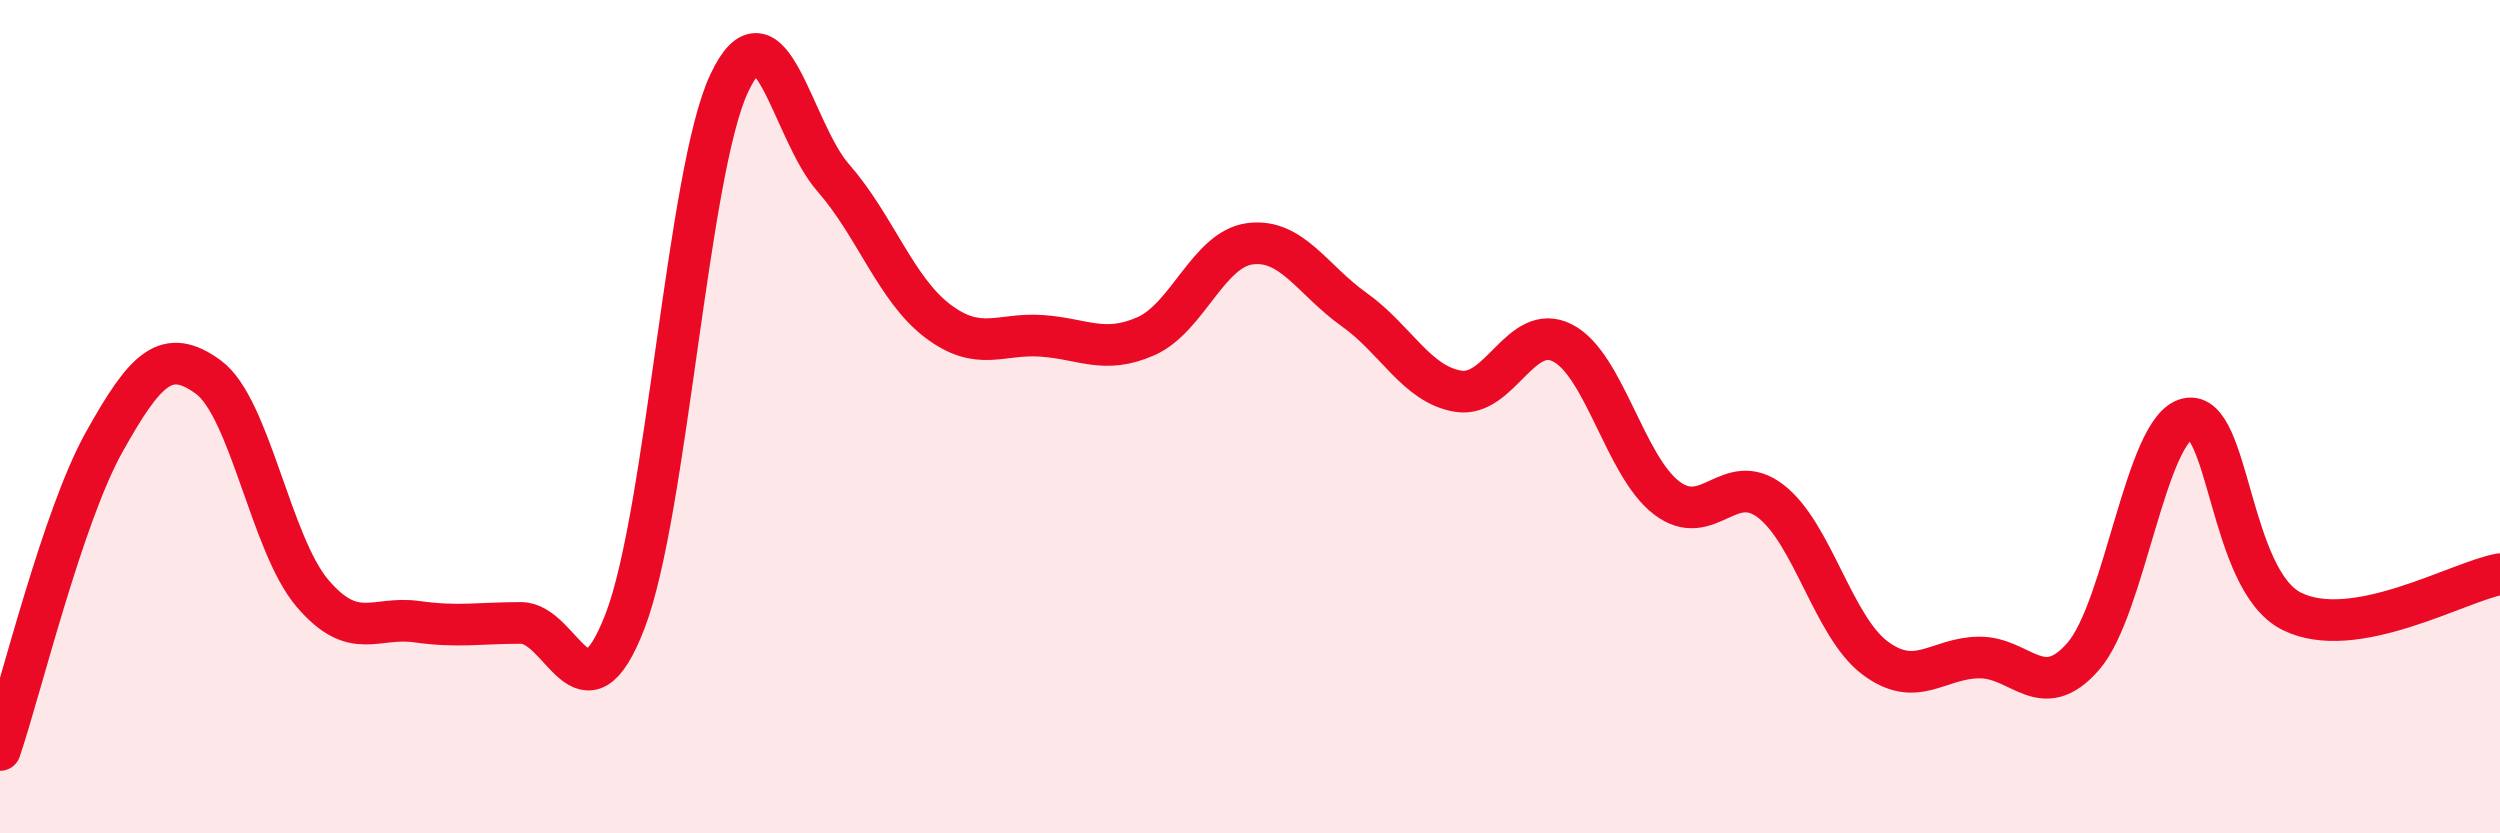 
    <svg width="60" height="20" viewBox="0 0 60 20" xmlns="http://www.w3.org/2000/svg">
      <path
        d="M 0,18 C 0.5,16.52 1.5,12.4 2.5,10.61 C 3.5,8.82 4,8.32 5,9.05 C 6,9.78 6.5,13.07 7.5,14.24 C 8.5,15.41 9,14.78 10,14.92 C 11,15.06 11.5,14.95 12.5,14.95 C 13.5,14.95 14,17.5 15,14.91 C 16,12.32 16.5,4.13 17.5,2 C 18.5,-0.13 19,3.13 20,4.27 C 21,5.41 21.5,6.94 22.5,7.7 C 23.5,8.46 24,7.99 25,8.06 C 26,8.13 26.5,8.51 27.5,8.07 C 28.5,7.63 29,5.98 30,5.85 C 31,5.72 31.5,6.72 32.5,7.43 C 33.5,8.14 34,9.23 35,9.39 C 36,9.55 36.5,7.72 37.5,8.23 C 38.5,8.74 39,11.19 40,11.95 C 41,12.71 41.5,11.26 42.5,12.03 C 43.5,12.8 44,15.04 45,15.79 C 46,16.54 46.5,15.79 47.5,15.78 C 48.5,15.77 49,16.9 50,15.75 C 51,14.6 51.5,10.27 52.5,10.05 C 53.5,9.83 53.5,13.92 55,14.67 C 56.5,15.42 59,13.96 60,13.78L60 20L0 20Z"
        fill="#EB0A25"
        opacity="0.1"
        stroke-linecap="round"
        stroke-linejoin="round"
      />
      <path
        d="M 0,18 C 0.5,16.52 1.5,12.4 2.5,10.61 C 3.5,8.82 4,8.32 5,9.05 C 6,9.78 6.5,13.07 7.5,14.24 C 8.5,15.41 9,14.78 10,14.92 C 11,15.06 11.5,14.95 12.5,14.95 C 13.5,14.95 14,17.5 15,14.91 C 16,12.32 16.5,4.13 17.5,2 C 18.5,-0.13 19,3.13 20,4.27 C 21,5.41 21.5,6.94 22.5,7.7 C 23.5,8.46 24,7.99 25,8.06 C 26,8.13 26.5,8.51 27.5,8.07 C 28.5,7.63 29,5.98 30,5.85 C 31,5.72 31.5,6.72 32.5,7.43 C 33.5,8.14 34,9.23 35,9.39 C 36,9.55 36.5,7.72 37.5,8.23 C 38.5,8.74 39,11.19 40,11.95 C 41,12.71 41.5,11.26 42.5,12.03 C 43.5,12.8 44,15.04 45,15.79 C 46,16.54 46.5,15.79 47.5,15.78 C 48.5,15.77 49,16.9 50,15.75 C 51,14.6 51.5,10.27 52.5,10.05 C 53.5,9.83 53.5,13.92 55,14.67 C 56.5,15.42 59,13.96 60,13.78"
        stroke="#EB0A25"
        stroke-width="1"
        fill="none"
        stroke-linecap="round"
        stroke-linejoin="round"
      />
    </svg>
  